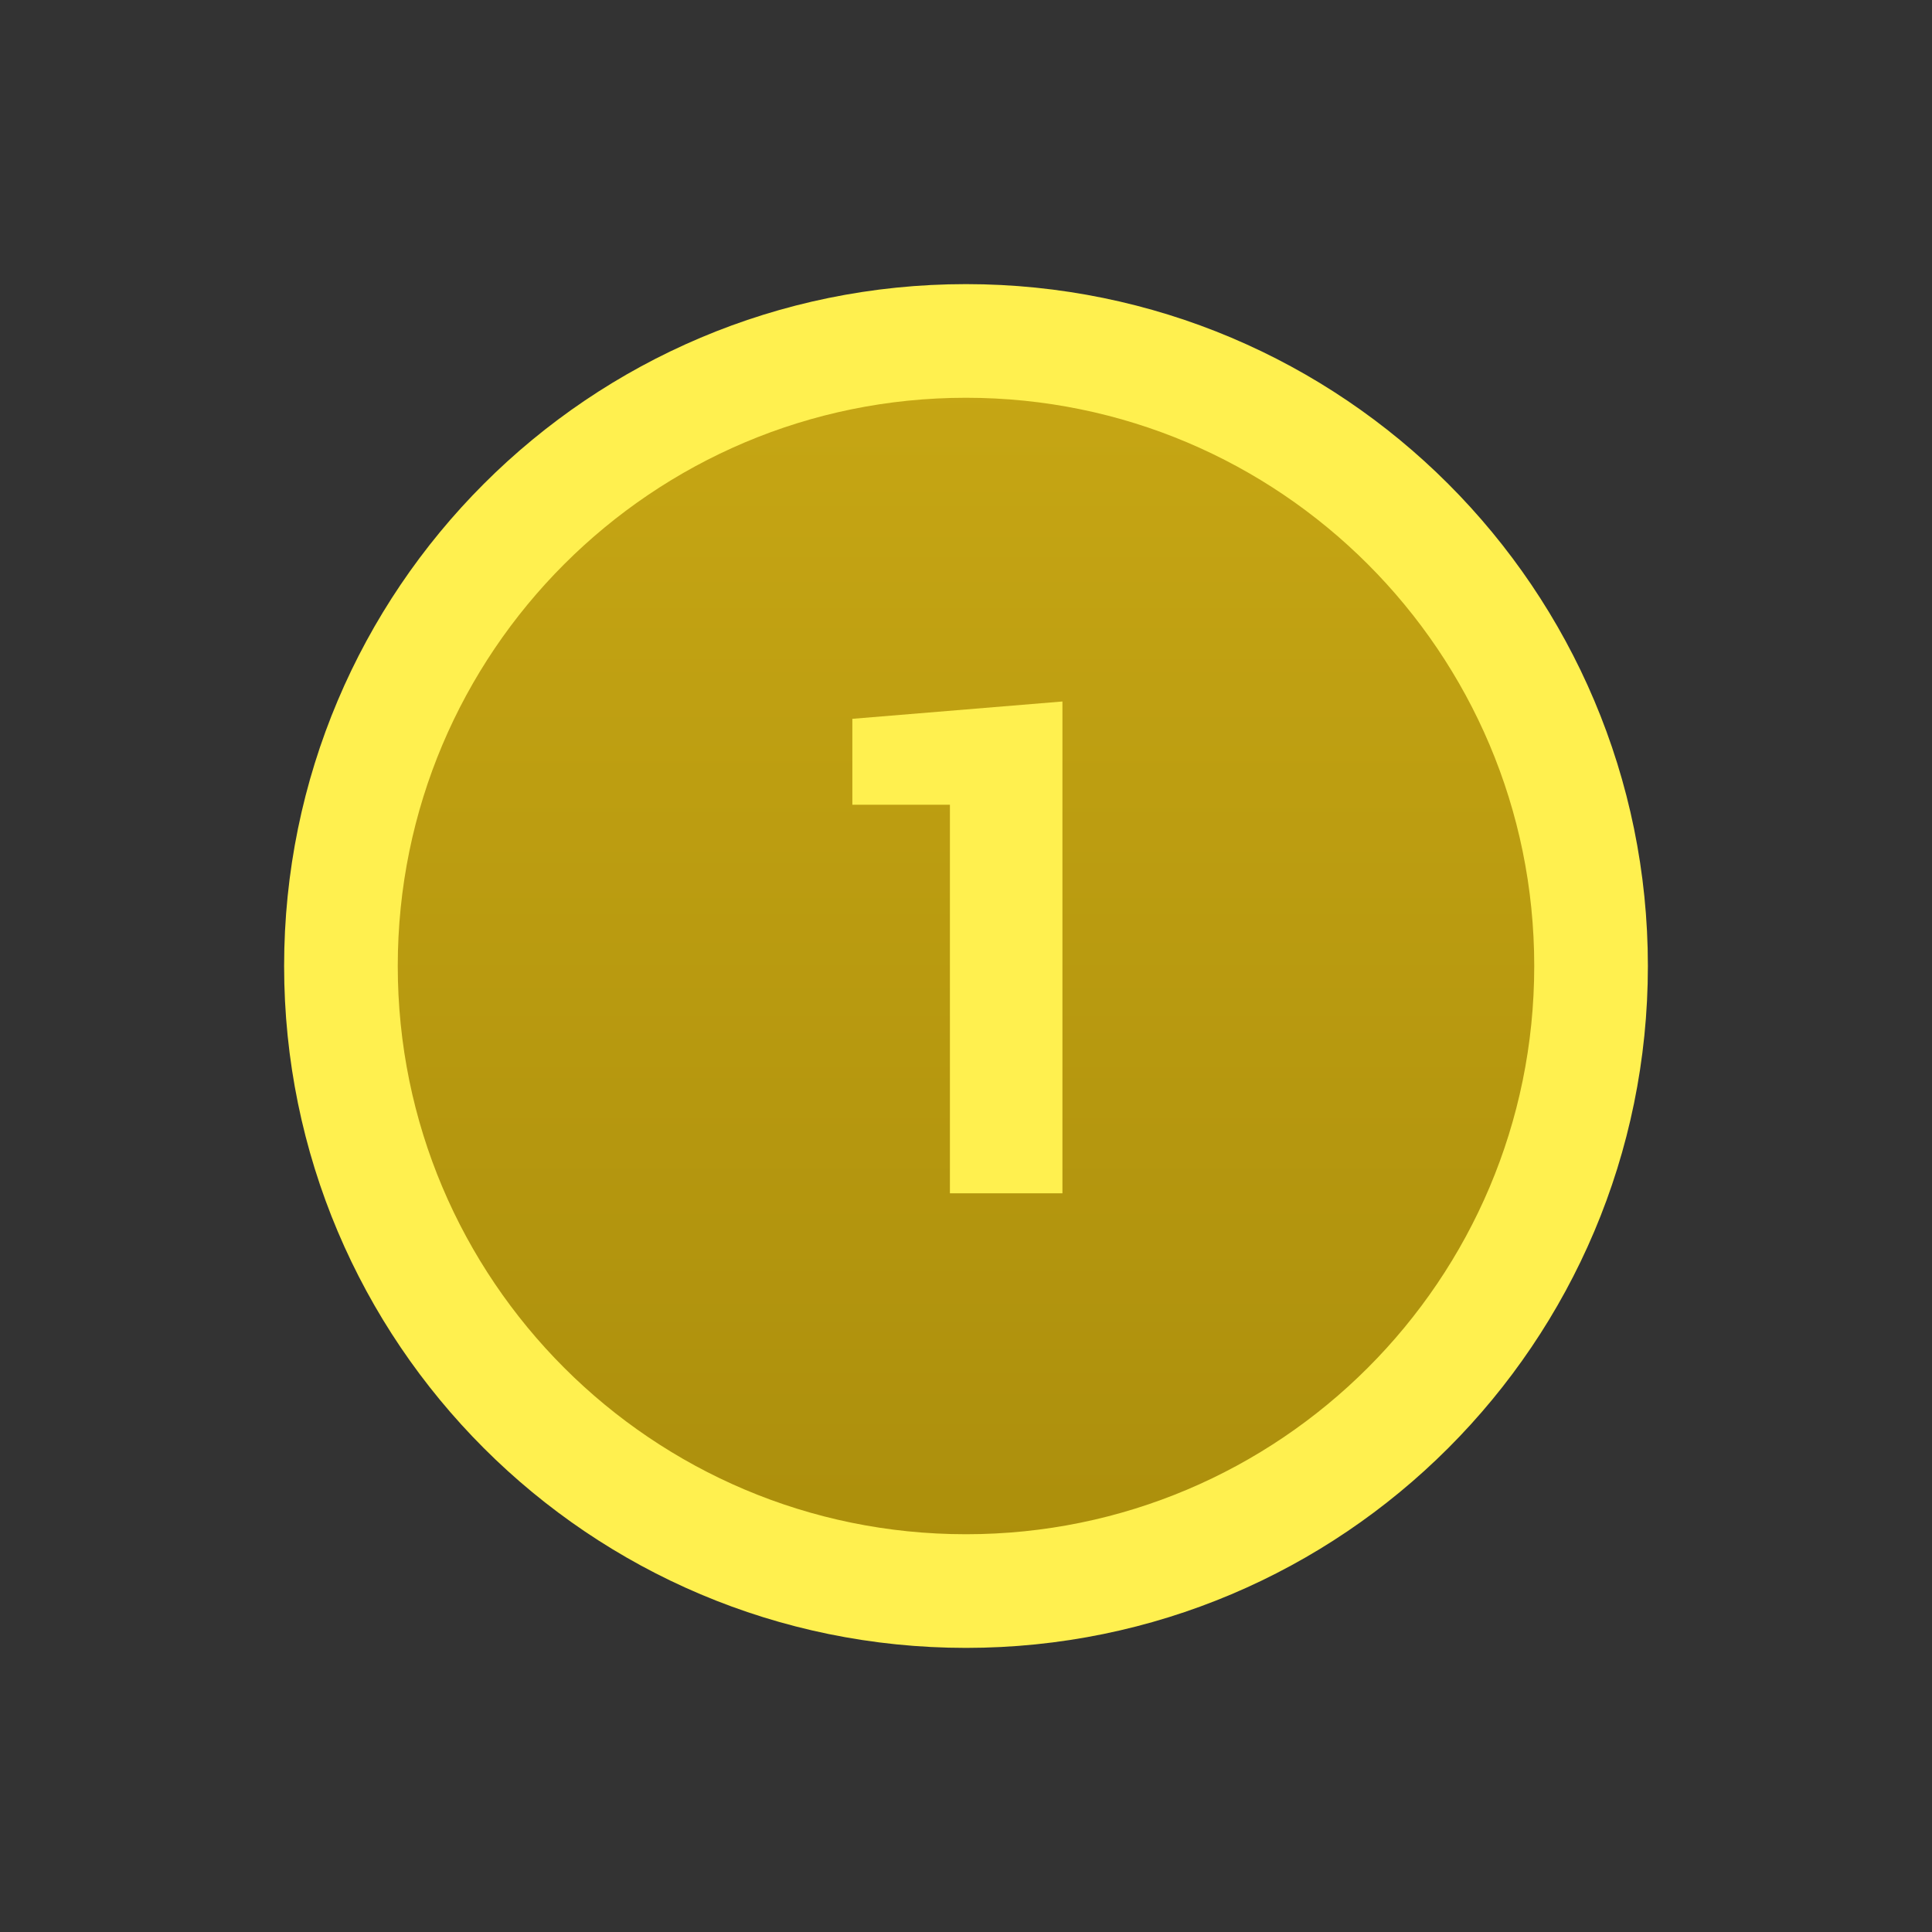 <svg height="34" viewBox="0 0 34 34" width="34" xmlns="http://www.w3.org/2000/svg" xmlns:xlink="http://www.w3.org/1999/xlink"><rect x="0" y="0" width="34" height="34" fill="#333333" stroke="none"/><linearGradient id="a" x1="50%" x2="50%" y1="2.484%" y2="97.446%"><stop offset="0" stop-color="#c6a614"/><stop offset="1" stop-color="#ac8f0c"/></linearGradient><g fill="none" fill-rule="evenodd" transform="translate(5 5)"><path d="m12 1c-6.075 0-11 4.925-11 11 0 6.075 4.925 11 11 11 6.075 0 11-4.925 11-11 0-6.075-4.925-11-11-11z" fill="url(#a)" stroke="#fff04f" stroke-width="2"/><path d="m13.697 16h-1.98v-6.838h-1.717v-1.512l3.697-.305z" fill="#fff04f" fill-rule="nonzero"/></g></svg>